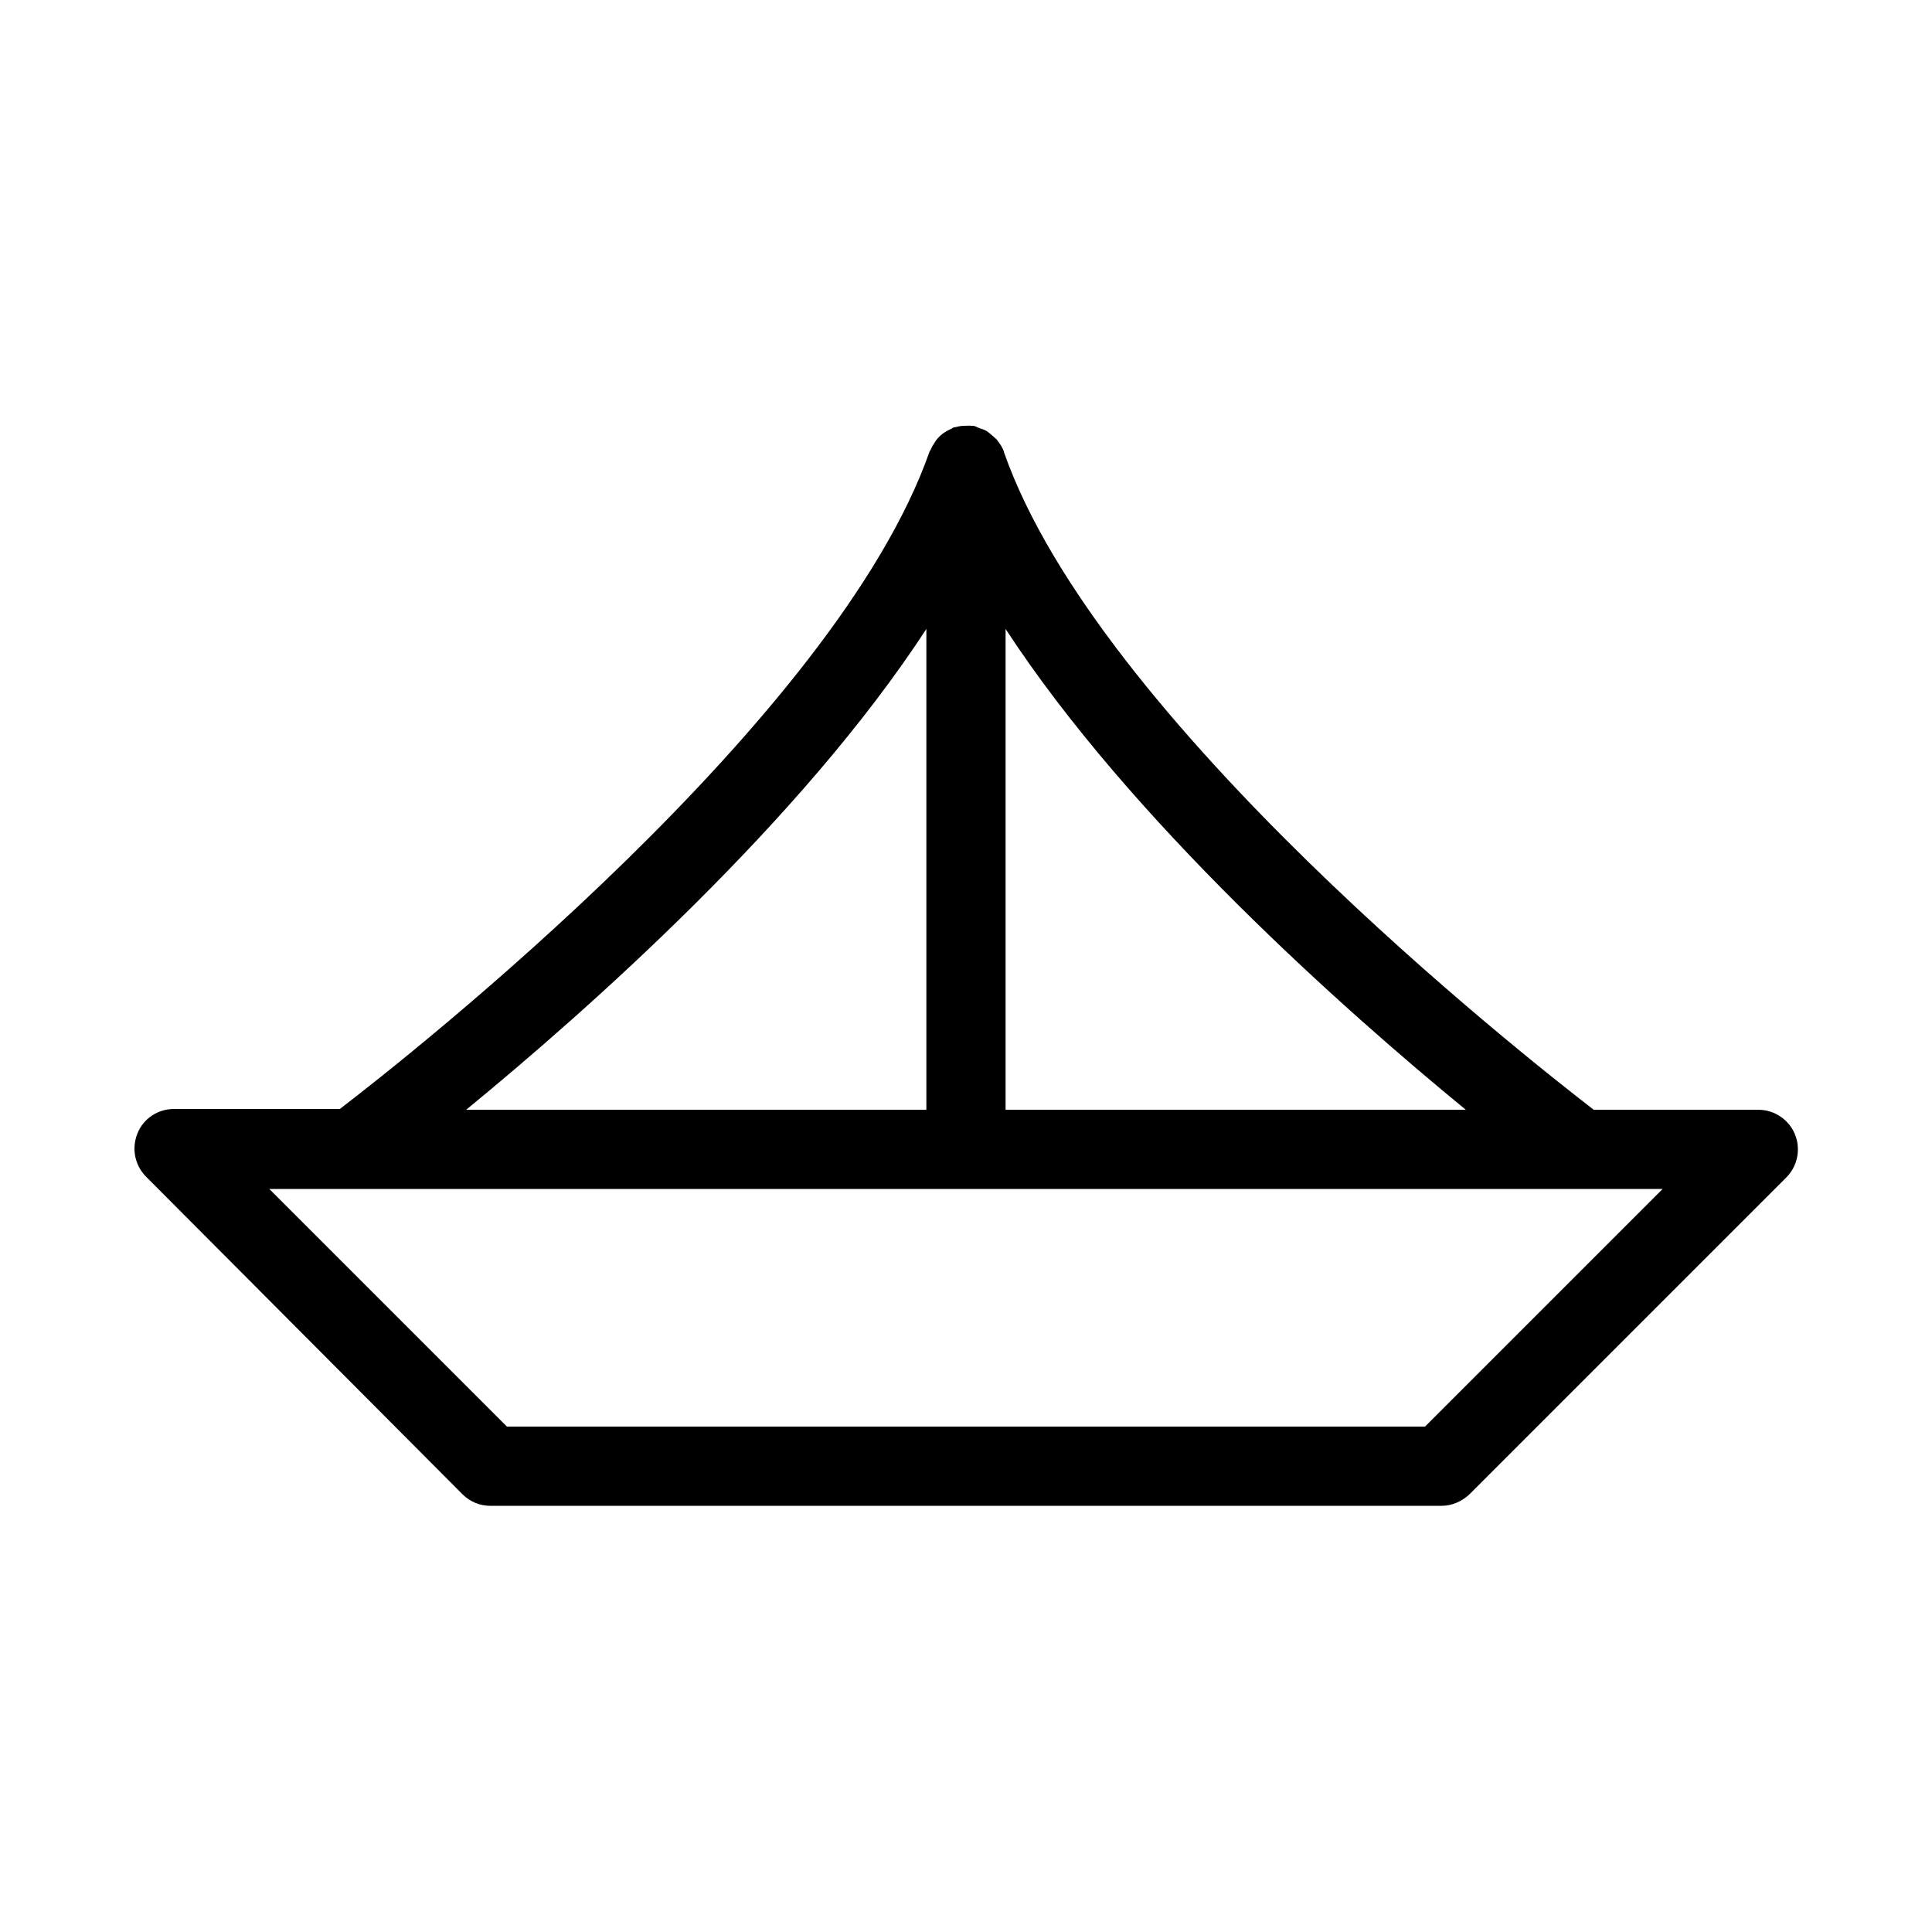 <?xml version="1.0" encoding="UTF-8"?>
<!-- Uploaded to: SVG Repo, www.svgrepo.com, Generator: SVG Repo Mixer Tools -->
<svg fill="#000000" width="800px" height="800px" version="1.1" viewBox="144 144 512 512" xmlns="http://www.w3.org/2000/svg">
 <path d="m266.59 540.02c1.996 1.996 4.617 3.043 7.453 3.043h251.91c2.832 0 5.457-1.156 7.453-3.043l83.969-83.969c3.043-3.043 3.883-7.559 2.309-11.441-1.574-3.883-5.457-6.508-9.656-6.508h-43.664c-18.789-14.484-131.41-103.18-156.29-174.23v-0.105c-0.418-1.258-1.156-2.309-1.996-3.359-0.316-0.316-0.629-0.523-0.945-0.84-0.629-0.523-1.258-1.156-2.098-1.574-0.418-0.211-0.945-0.316-1.469-0.523-0.523-0.211-1.051-0.523-1.574-0.629h-0.629c-0.523-0.105-1.051 0-1.574 0-0.84 0-1.68 0.105-2.414 0.316-0.211 0.105-0.418 0-0.629 0.105-0.316 0.105-0.418 0.316-0.734 0.418-0.734 0.316-1.469 0.734-2.203 1.258-0.418 0.316-0.734 0.629-1.051 0.945-0.523 0.523-0.945 1.156-1.363 1.891-0.316 0.418-0.523 0.84-0.734 1.363-0.105 0.211-0.211 0.316-0.316 0.523-24.875 71.059-137.5 159.86-156.29 174.23l-43.984 0.004c-4.199 0-8.082 2.519-9.656 6.508-1.574 3.883-0.734 8.398 2.309 11.441zm143.9-229.34c33.168 50.801 89.848 101.08 121.96 127.42h-121.96zm-20.992 0v127.42h-121.96c32.117-26.344 88.797-76.516 121.96-127.42zm195.12 148.41-62.977 62.977h-243.3l-62.977-62.977z"/>
</svg>